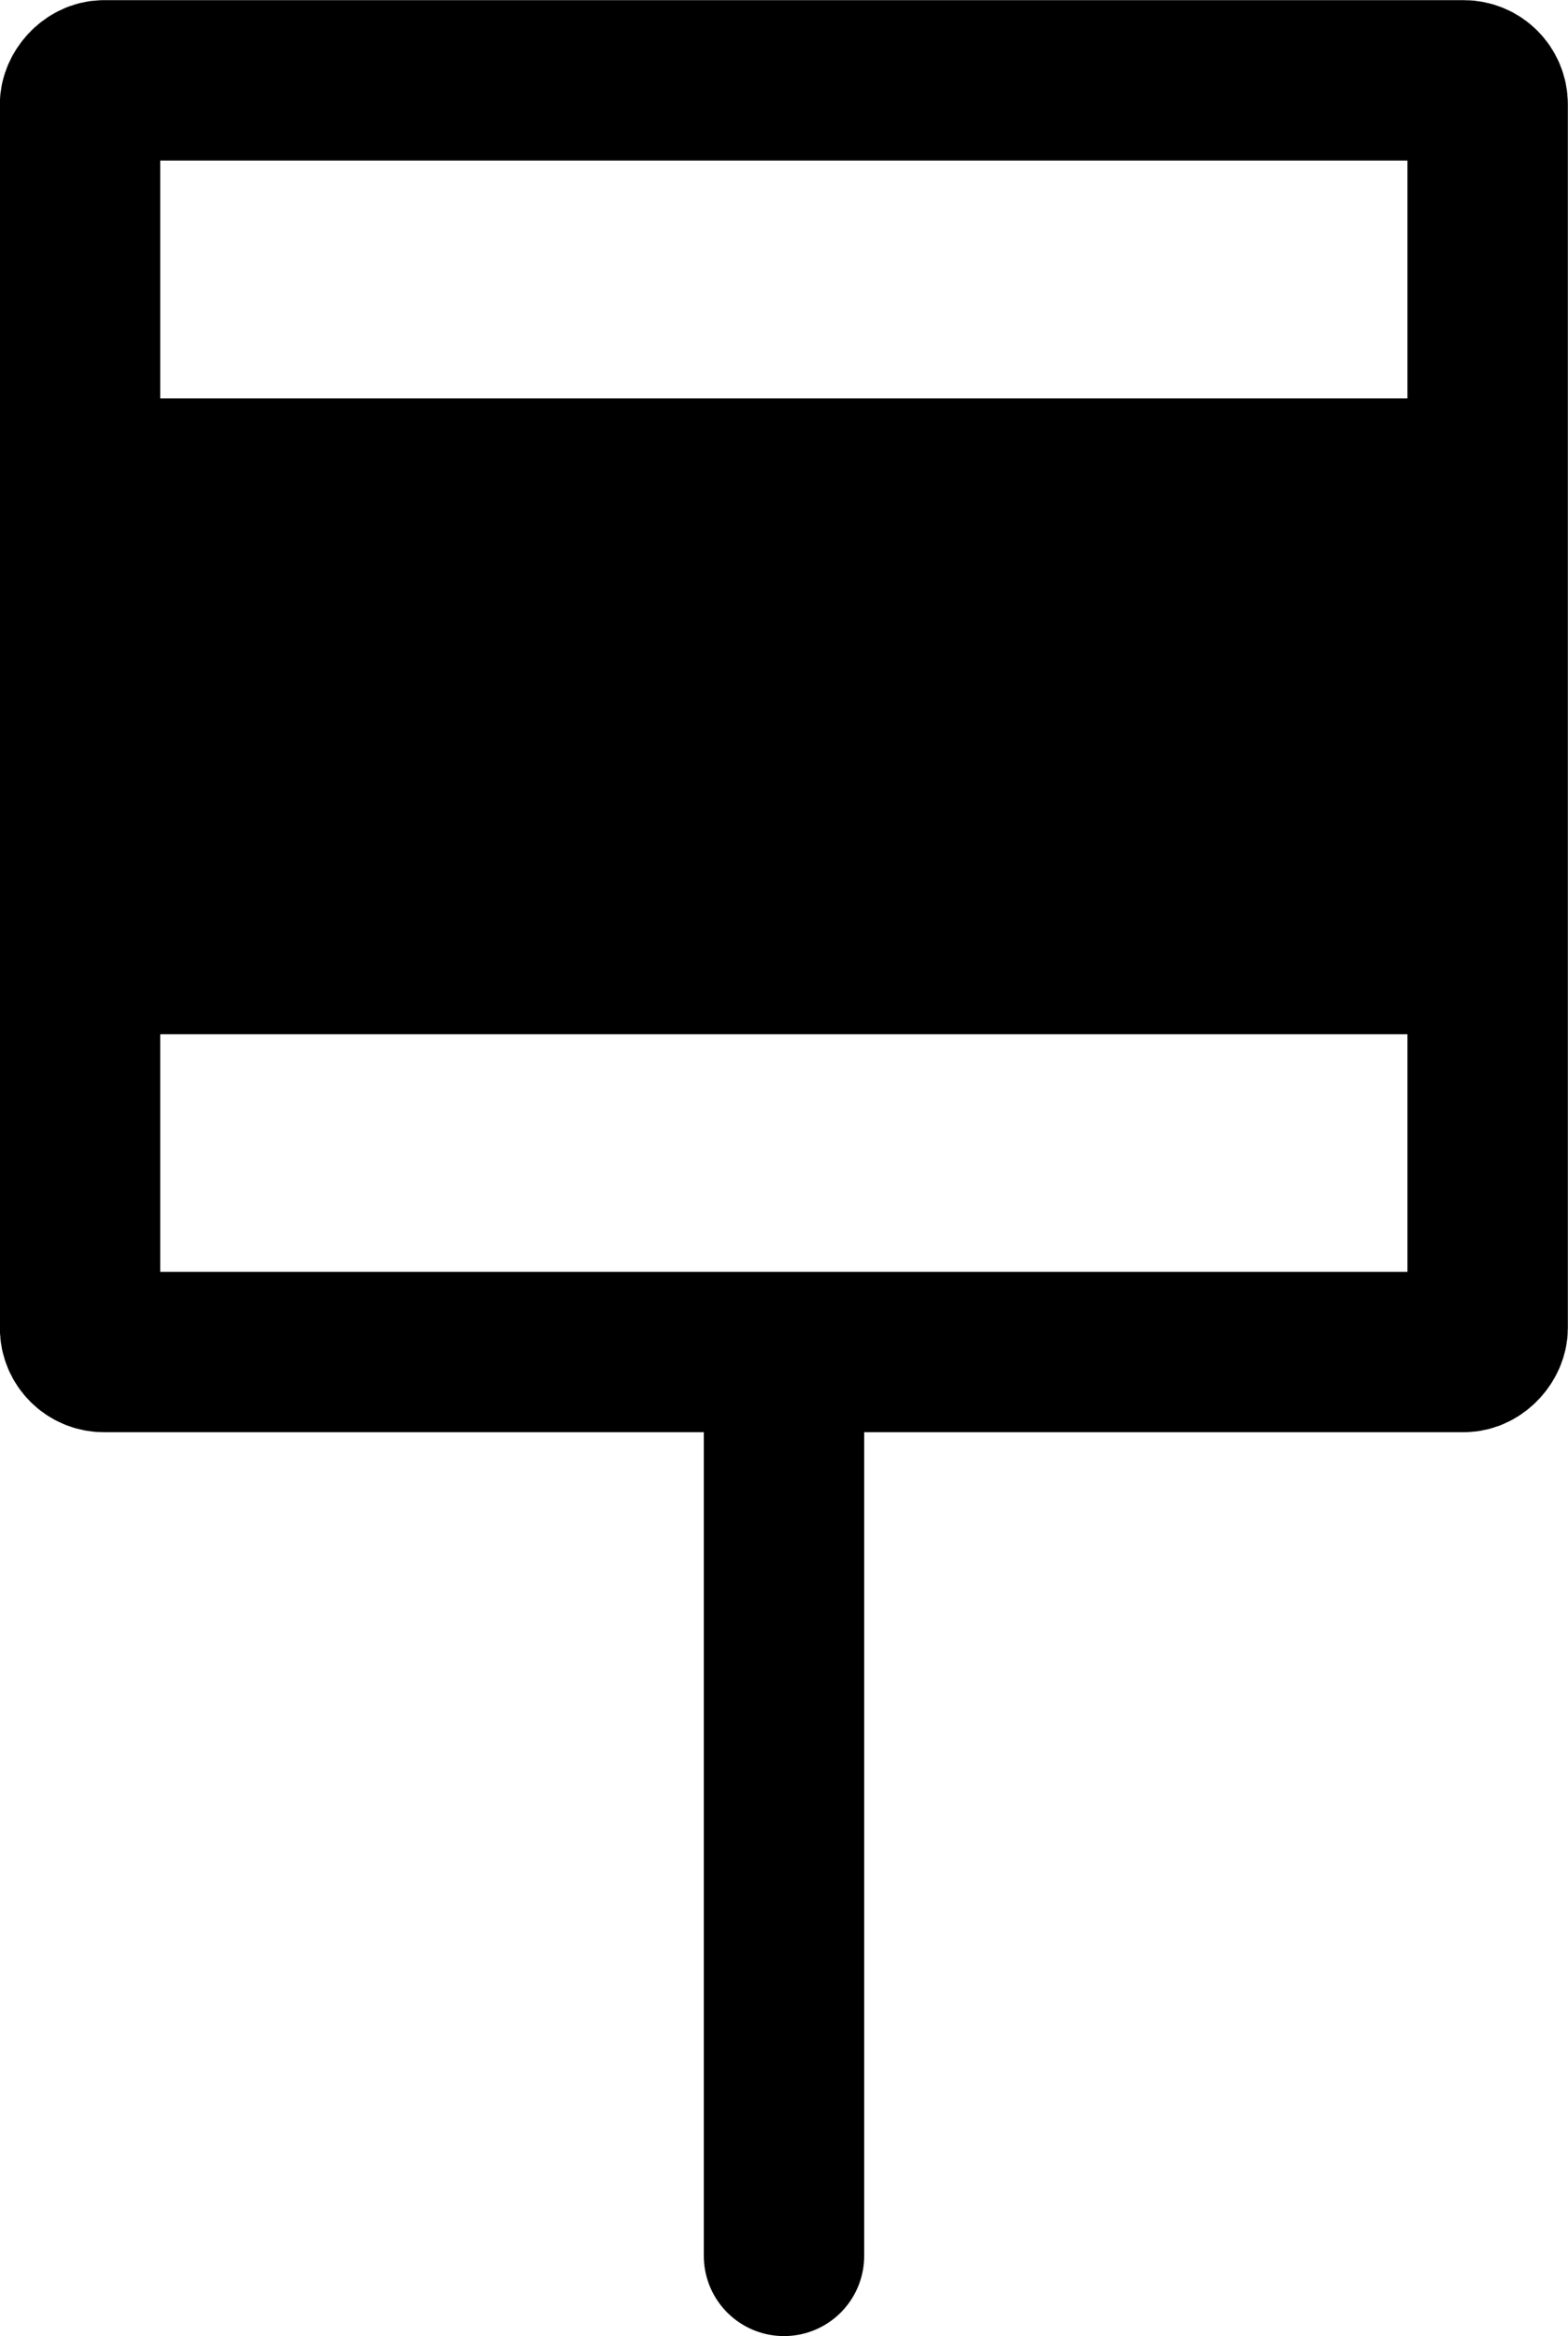 <?xml version="1.0" encoding="UTF-8" standalone="no"?>
<!-- Created with Inkscape (http://www.inkscape.org/) -->

<svg
   width="5.172mm"
   height="7.705mm"
   viewBox="0 0 5.172 7.705"
   version="1.1"
   id="svg3560"
   inkscape:version="1.1 (c68e22c387, 2021-05-23)"
   sodipodi:docname="clap-palm.svg"
   xmlns:inkscape="http://www.inkscape.org/namespaces/inkscape"
   xmlns:sodipodi="http://sodipodi.sourceforge.net/DTD/sodipodi-0.dtd"
   xmlns="http://www.w3.org/2000/svg"
   xmlns:svg="http://www.w3.org/2000/svg">
  <sodipodi:namedview
     id="namedview3562"
     pagecolor="#505050"
     bordercolor="#ffffff"
     borderopacity="1"
     inkscape:pageshadow="0"
     inkscape:pageopacity="0"
     inkscape:pagecheckerboard="1"
     inkscape:document-units="mm"
     showgrid="false"
     fit-margin-top="0"
     fit-margin-left="0"
     fit-margin-right="0"
     fit-margin-bottom="0"
     inkscape:zoom="5.5517958"
     inkscape:cx="-9.0060949"
     inkscape:cy="30.800845"
     inkscape:window-width="1920"
     inkscape:window-height="1120"
     inkscape:window-x="-11"
     inkscape:window-y="35"
     inkscape:window-maximized="1"
     inkscape:current-layer="g7890" />
  <defs
     id="defs3557" />
  <g
     inkscape:label="Layer 1"
     inkscape:groupmode="layer"
     id="layer1"
     transform="translate(-41.075,-92.77)">
    <g
       id="g7890"
       transform="translate(787.105,-1461.532)">
      <path
         style="fill:none;stroke:#000000;stroke-width:0.529;stroke-linecap:round;stroke-linejoin:miter;stroke-miterlimit:4;stroke-dasharray:none;stroke-opacity:1"
         d="m -743.444,1561.742 v -2.869"
         id="path455623-4-9"
         sodipodi:nodetypes="cc" />
      <rect
         style="fill:none;stroke:#000000;stroke-width:0.529;stroke-linecap:round;stroke-linejoin:round;stroke-miterlimit:4;stroke-dasharray:none;stroke-dashoffset:0;stop-color:#000000"
         id="rect455566-6-4"
         width="4.643"
         height="4.194"
         x="-745.766"
         y="-1558.761"
         rx="0.079"
         ry="0.079"
         transform="scale(1,-1)" />
      <path
         style="fill:#000000;stroke:none;stroke-width:0.265px;stroke-linecap:butt;stroke-linejoin:miter;stroke-opacity:1"
         d="m -745.766,1555.616 h 4.643 v 2.097 h -4.643 z"
         id="path6543-8-62"
         sodipodi:nodetypes="ccccc" />
    </g>
    <g
       id="g7895"
       transform="translate(768.221,-1461.532)" />
  </g>
</svg>
